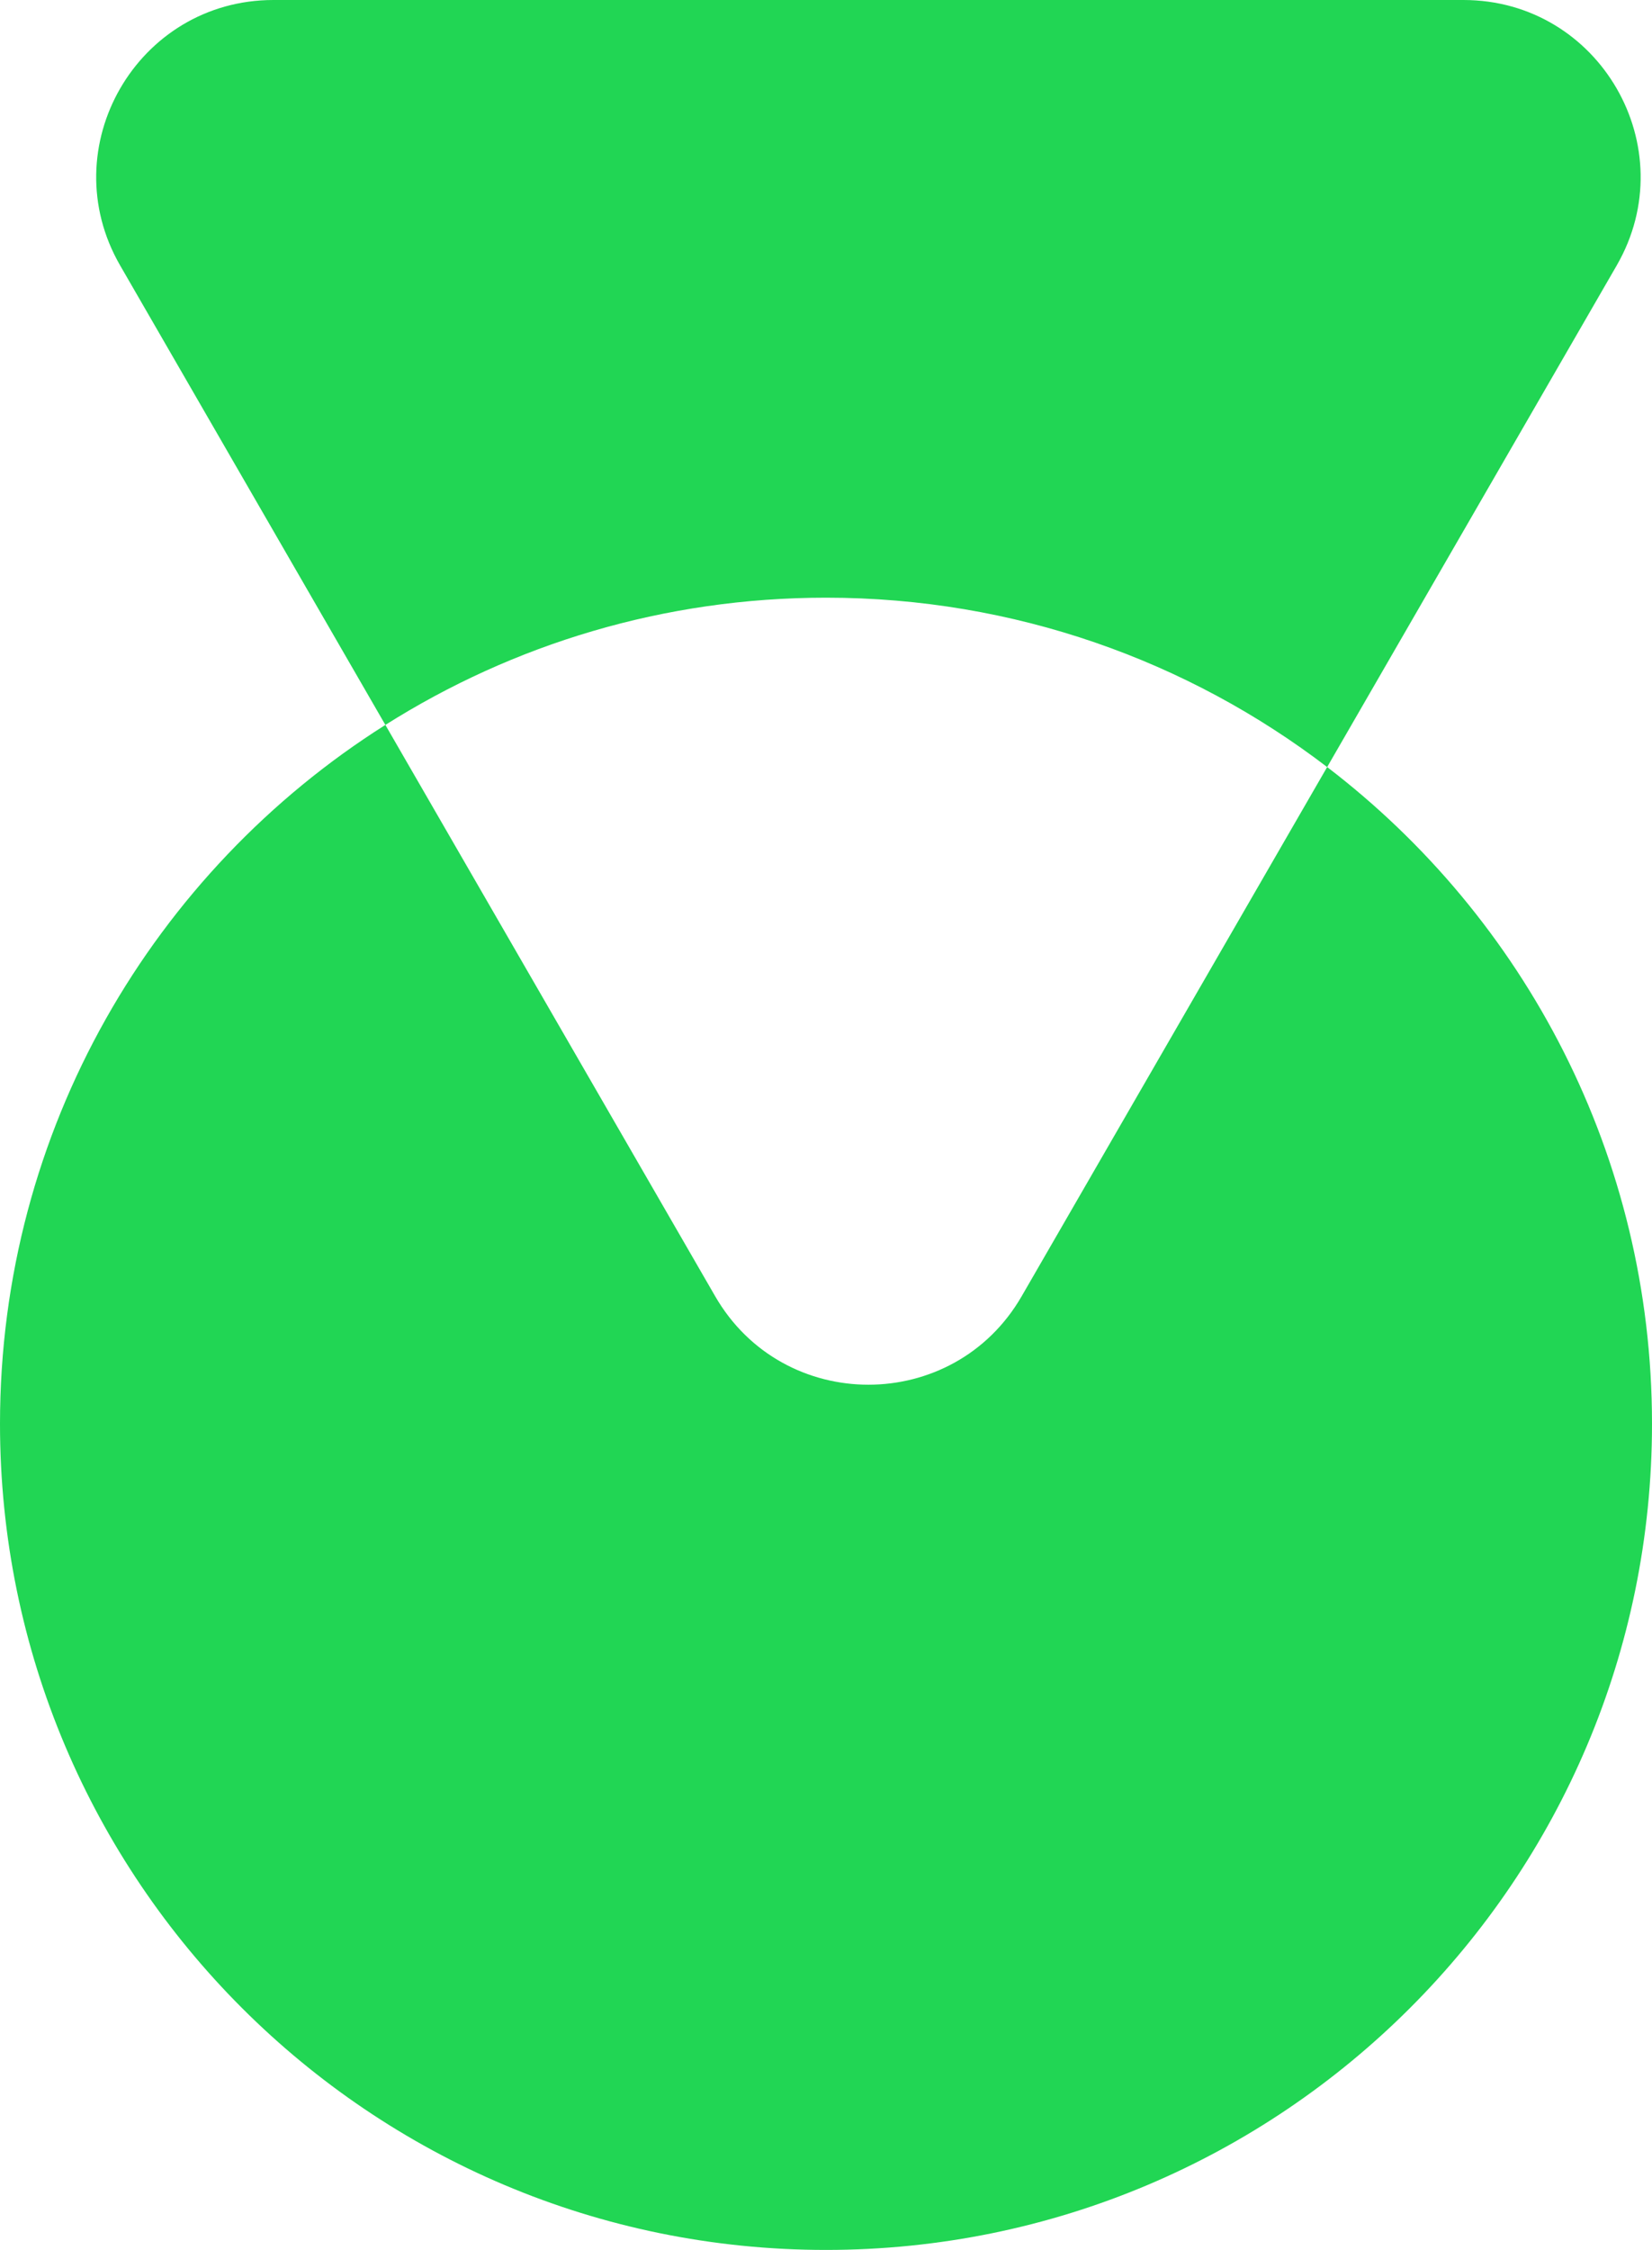<svg width="2976" height="4052" viewBox="0 0 2976 4052" fill="none" xmlns="http://www.w3.org/2000/svg">
<path fill-rule="evenodd" clip-rule="evenodd" d="M1840.51 2334.41C1717.81 2546.92 1411.03 2546.92 1288.32 2334.41L694.226 1305.54C923.95 1160.4 1196.16 1076.4 1488 1076.4C1827.48 1076.4 2140.41 1190.07 2390.8 1381.42L1840.51 2334.41ZM2390.8 1381.42L2912.37 478.149C3035.08 265.639 2881.69 0 2636.27 0H492.564C247.145 0 93.758 265.639 216.468 478.149L694.226 1305.54C277.054 1569.11 0 2034.3 0 2564.2C0 3385.89 666.2 4052 1488 4052C2309.8 4052 2976 3385.89 2976 2564.2C2976 2081.95 2746.52 1653.28 2390.8 1381.42Z" fill="#21D654"/>
</svg>
